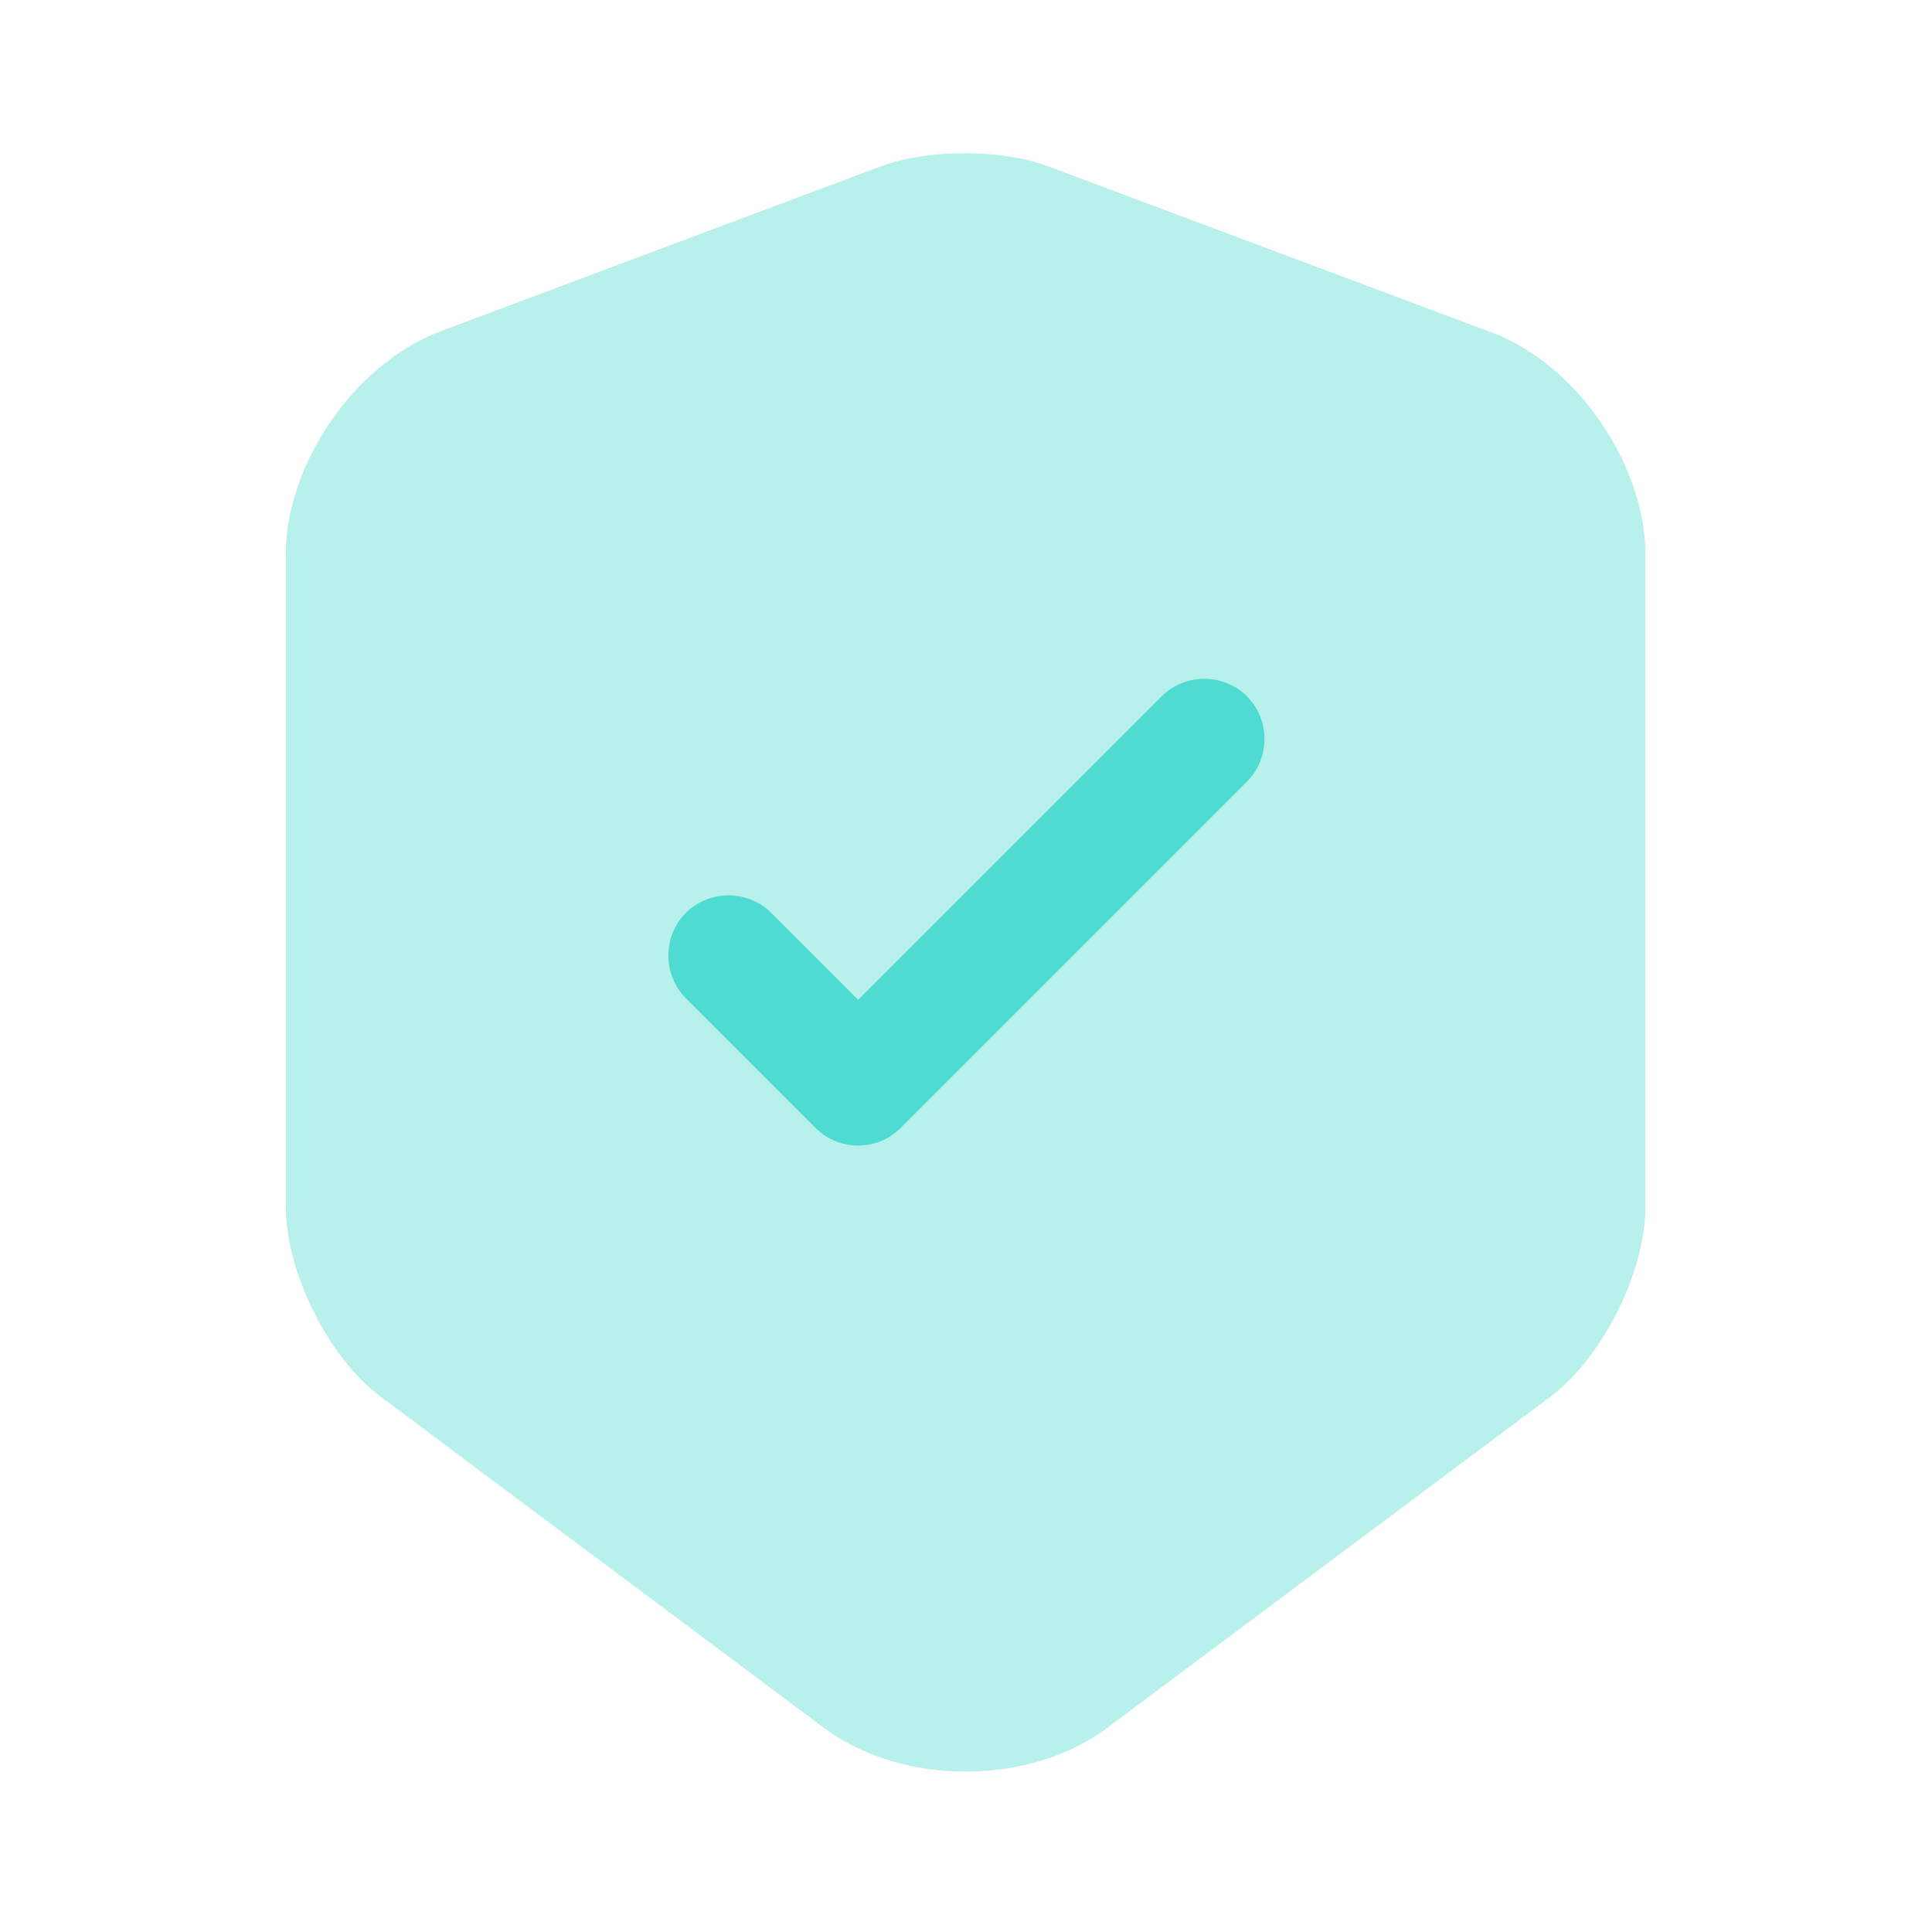 <svg width="28" height="28" viewBox="0 0 28 28" fill="none" xmlns="http://www.w3.org/2000/svg">
<g id="vuesax/bulk/shield-tick">
<g id="shield-tick">
<path id="Vector" opacity="0.4" d="M12.787 2.403L6.37 4.807C5.145 5.273 4.142 6.72 4.142 8.038V17.488C4.142 18.433 4.76 19.682 5.518 20.242L11.935 25.037C13.067 25.888 14.922 25.888 16.053 25.037L22.47 20.242C23.228 19.67 23.847 18.433 23.847 17.488V8.038C23.847 6.732 22.843 5.273 21.618 4.818L15.202 2.415C14.548 2.158 13.452 2.158 12.787 2.403Z" fill="#4FDBD1"/>
<path id="Vector_2" d="M12.437 16.602C12.215 16.602 11.993 16.52 11.818 16.345L9.94 14.467C9.602 14.128 9.602 13.568 9.94 13.23C10.278 12.892 10.838 12.892 11.177 13.23L12.437 14.49L16.835 10.092C17.173 9.753 17.733 9.753 18.072 10.092C18.41 10.43 18.41 10.99 18.072 11.328L13.055 16.345C12.88 16.52 12.658 16.602 12.437 16.602Z" fill="#4FDBD1"/>
</g>
</g>
</svg>
